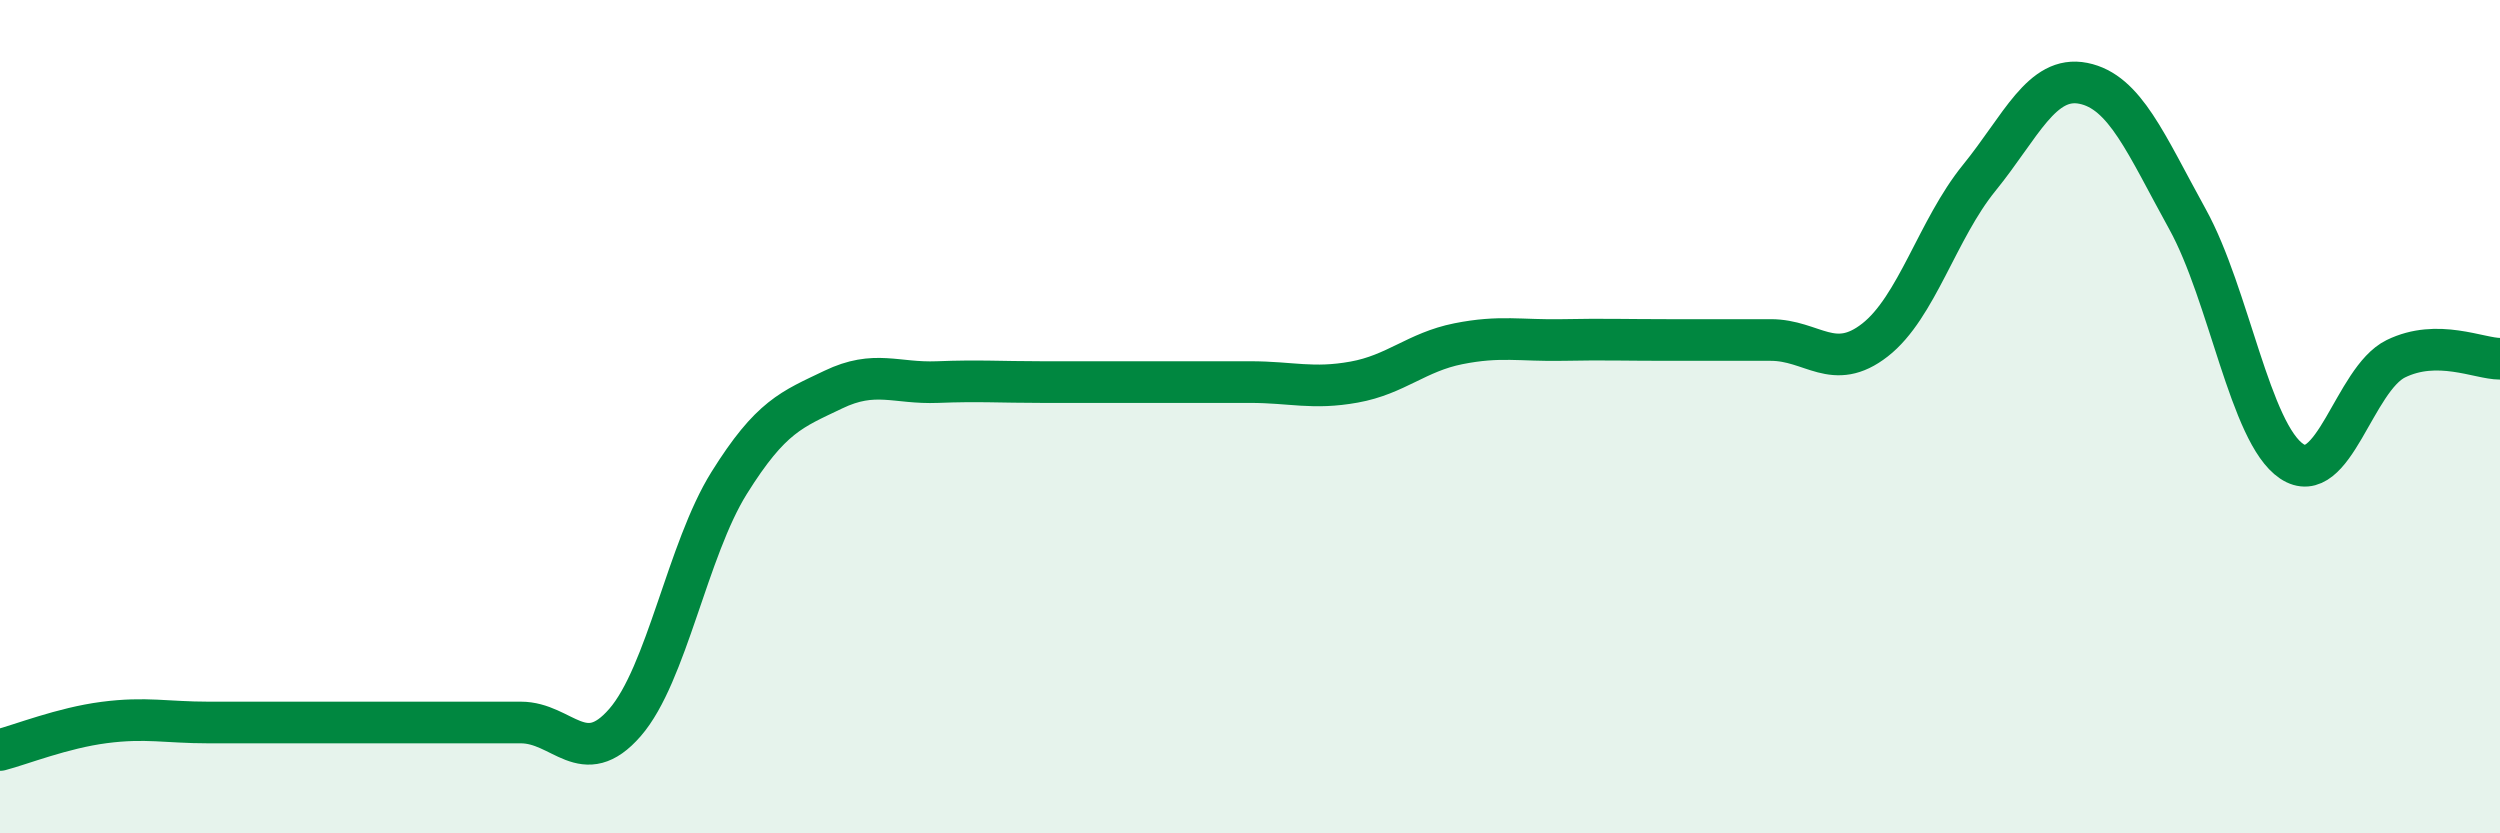 
    <svg width="60" height="20" viewBox="0 0 60 20" xmlns="http://www.w3.org/2000/svg">
      <path
        d="M 0,18 C 0.5,17.87 1.5,17.47 2.5,17.34 C 3.5,17.21 4,17.34 5,17.34 C 6,17.34 6.5,17.34 7.5,17.34 C 8.5,17.34 9,17.34 10,17.34 C 11,17.34 11.5,17.34 12.5,17.34 C 13.5,17.34 14,18.49 15,17.34 C 16,16.19 16.5,13.19 17.5,11.59 C 18.5,9.99 19,9.83 20,9.35 C 21,8.87 21.5,9.21 22.5,9.17 C 23.5,9.13 24,9.17 25,9.17 C 26,9.17 26.5,9.17 27.5,9.17 C 28.5,9.17 29,9.17 30,9.17 C 31,9.17 31.5,9.35 32.5,9.17 C 33.5,8.99 34,8.45 35,8.25 C 36,8.05 36.5,8.18 37.5,8.16 C 38.5,8.14 39,8.16 40,8.16 C 41,8.16 41.5,8.16 42.5,8.16 C 43.5,8.16 44,8.94 45,8.16 C 46,7.38 46.5,5.5 47.5,4.27 C 48.5,3.04 49,1.8 50,2 C 51,2.2 51.5,3.45 52.5,5.26 C 53.5,7.07 54,10.4 55,11.07 C 56,11.74 56.5,9.1 57.5,8.61 C 58.5,8.12 59.5,8.61 60,8.61L60 20L0 20Z"
        fill="#008740"
        opacity="0.1"
        stroke-linecap="round"
        stroke-linejoin="round"
      />
      <path
        d="M 0,18 C 0.5,17.87 1.5,17.47 2.5,17.34 C 3.5,17.21 4,17.34 5,17.34 C 6,17.34 6.5,17.34 7.5,17.34 C 8.5,17.34 9,17.34 10,17.34 C 11,17.34 11.5,17.34 12.5,17.34 C 13.5,17.34 14,18.49 15,17.34 C 16,16.19 16.5,13.19 17.5,11.59 C 18.5,9.99 19,9.83 20,9.35 C 21,8.87 21.5,9.21 22.5,9.17 C 23.5,9.13 24,9.17 25,9.17 C 26,9.17 26.5,9.17 27.5,9.17 C 28.5,9.17 29,9.17 30,9.17 C 31,9.17 31.5,9.35 32.5,9.17 C 33.5,8.99 34,8.45 35,8.25 C 36,8.05 36.5,8.18 37.5,8.16 C 38.5,8.14 39,8.16 40,8.16 C 41,8.16 41.5,8.16 42.5,8.16 C 43.5,8.16 44,8.94 45,8.16 C 46,7.38 46.5,5.5 47.5,4.27 C 48.5,3.04 49,1.8 50,2 C 51,2.2 51.5,3.45 52.5,5.26 C 53.5,7.07 54,10.4 55,11.07 C 56,11.74 56.5,9.1 57.5,8.61 C 58.5,8.12 59.5,8.61 60,8.61"
        stroke="#008740"
        stroke-width="1"
        fill="none"
        stroke-linecap="round"
        stroke-linejoin="round"
      />
    </svg>
  
